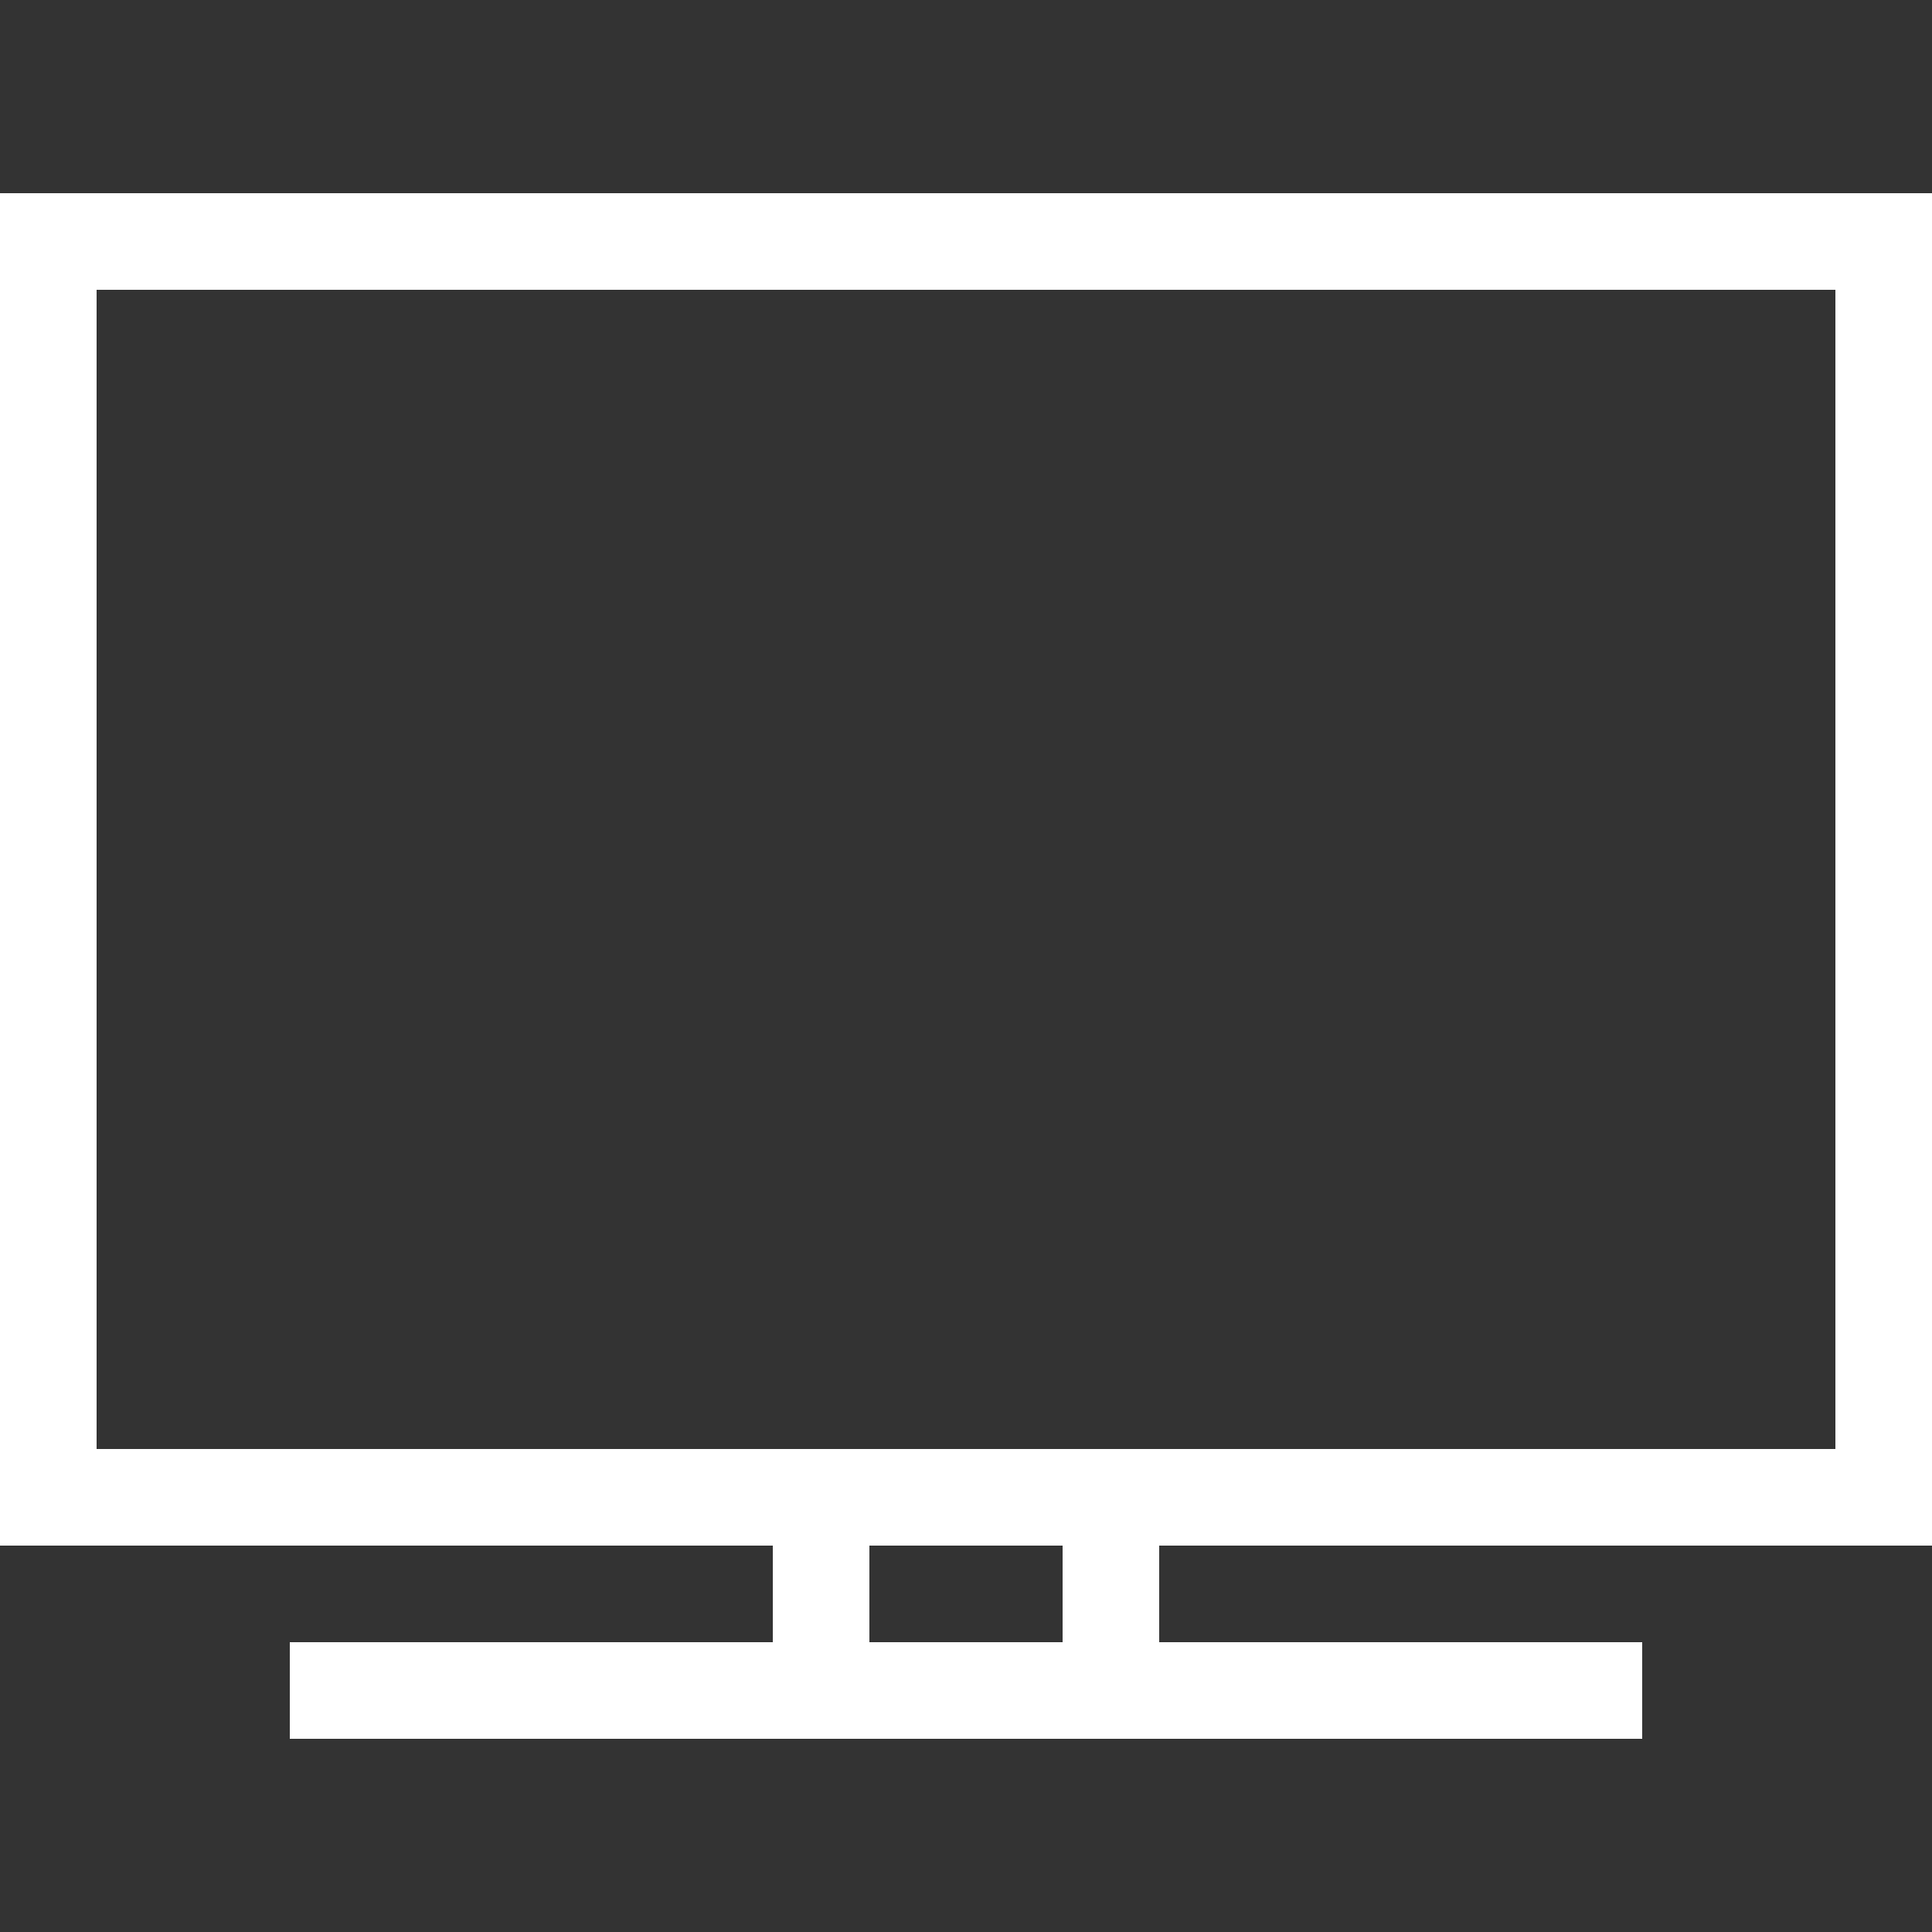 <!DOCTYPE svg PUBLIC "-//W3C//DTD SVG 1.1//EN" "http://www.w3.org/Graphics/SVG/1.1/DTD/svg11.dtd">
<!-- Uploaded to: SVG Repo, www.svgrepo.com, Transformed by: SVG Repo Mixer Tools -->
<svg width="800px" height="800px" viewBox="0 0 20 20" version="1.1" xmlns="http://www.w3.org/2000/svg" fill="#000000">
<rect x="0" y="0" width="20" height="20" fill="#333333" stroke="none"/>
<g id="SVGRepo_bgCarrier" stroke-width="0"/>
<g id="SVGRepo_tracerCarrier" stroke-linecap="round" stroke-linejoin="round"/>
<g id="SVGRepo_iconCarrier"> <g id="layer1"> <path d="M 0 2 L 0 16 L 8 16 L 8 17 L 3 17 L 3 18 L 17 18 L 17 17 L 12 17 L 12 16 L 20 16 L 20 2 L 0 2 z M 1 3 L 19 3 L 19 15 L 1 15 L 1 3 z M 9 16 L 11 16 L 11 17 L 9 17 L 9 16 z " style="fill:#ffffff; fill-opacity:1; stroke:none; stroke-width:0px;"/> </g> </g>
</svg>